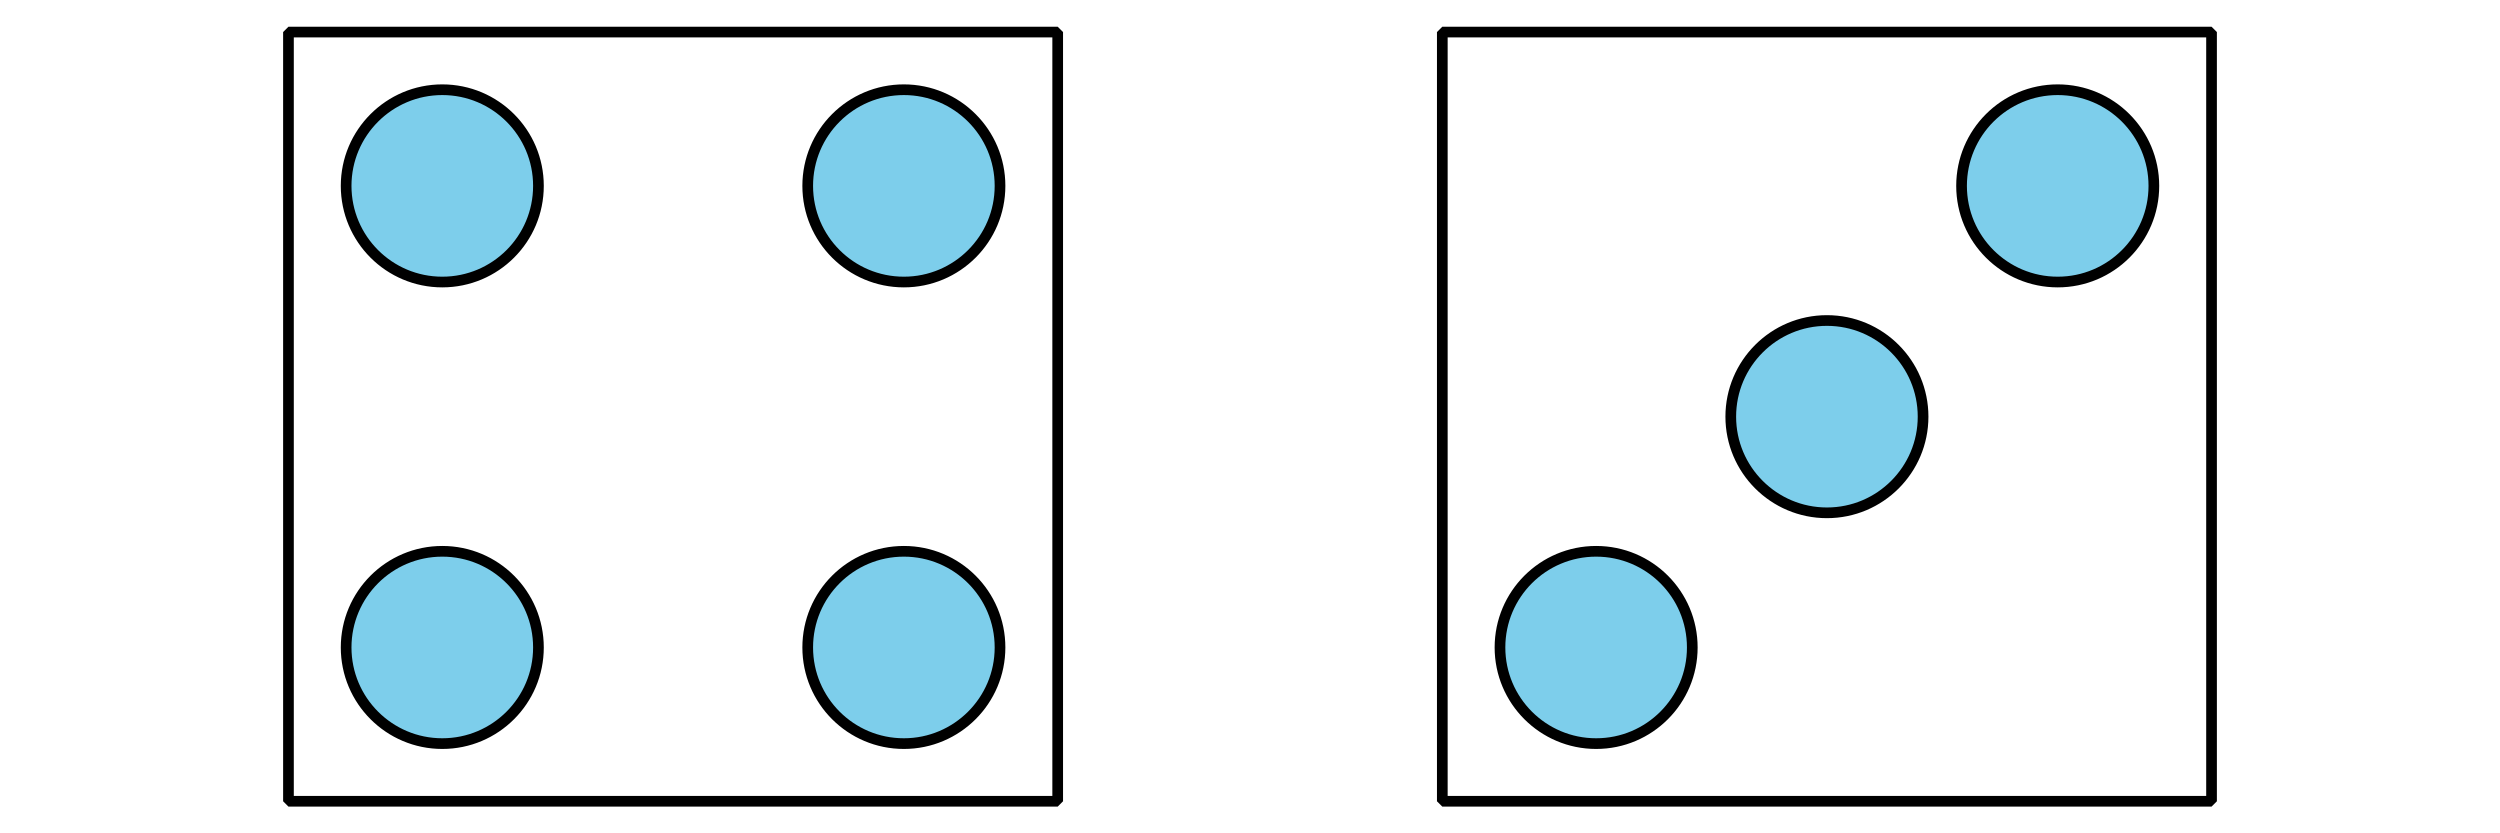 <?xml version='1.0' encoding='UTF-8'?>
<!-- This file was generated by dvisvgm 2.1.3 -->
<svg height='78pt' version='1.1' viewBox='-72 -72 234 78' width='234pt' xmlns='http://www.w3.org/2000/svg' xmlns:xlink='http://www.w3.org/1999/xlink'>
<defs>
<clipPath id='clip1'>
<path d='M-72 6V-72H162V6ZM162 -72'/>
</clipPath>
</defs>
<g id='page1'>
<path clip-path='url(#clip1)' d='M-21.602 -54.602C-21.602 -59.57 -25.629 -63.602 -30.602 -63.602C-35.57 -63.602 -39.602 -59.57 -39.602 -54.602C-39.602 -49.629 -35.57 -45.602 -30.602 -45.602C-25.629 -45.602 -21.602 -49.629 -21.602 -54.602Z' fill='#7dceeb'/>
<path clip-path='url(#clip1)' d='M-21.602 -54.602C-21.602 -59.57 -25.629 -63.602 -30.602 -63.602C-35.57 -63.602 -39.602 -59.57 -39.602 -54.602C-39.602 -49.629 -35.57 -45.602 -30.602 -45.602C-25.629 -45.602 -21.602 -49.629 -21.602 -54.602Z' fill='none' stroke='#000000' stroke-linejoin='bevel' stroke-miterlimit='10.037' stroke-width='1'/>
<path clip-path='url(#clip1)' d='M-21.602 -11.398C-21.602 -16.371 -25.629 -20.398 -30.602 -20.398C-35.57 -20.398 -39.602 -16.371 -39.602 -11.398C-39.602 -6.43 -35.57 -2.398 -30.602 -2.398C-25.629 -2.398 -21.602 -6.43 -21.602 -11.398Z' fill='#7dceeb'/>
<path clip-path='url(#clip1)' d='M-21.602 -11.398C-21.602 -16.371 -25.629 -20.398 -30.602 -20.398C-35.57 -20.398 -39.602 -16.371 -39.602 -11.398C-39.602 -6.43 -35.57 -2.398 -30.602 -2.398C-25.629 -2.398 -21.602 -6.43 -21.602 -11.398Z' fill='none' stroke='#000000' stroke-linejoin='bevel' stroke-miterlimit='10.037' stroke-width='1'/>
<path clip-path='url(#clip1)' d='M21.602 -54.602C21.602 -59.57 17.57 -63.602 12.602 -63.602C7.629 -63.602 3.602 -59.57 3.602 -54.602C3.602 -49.629 7.629 -45.602 12.602 -45.602C17.57 -45.602 21.602 -49.629 21.602 -54.602Z' fill='#7dceeb'/>
<path clip-path='url(#clip1)' d='M21.602 -54.602C21.602 -59.57 17.57 -63.602 12.602 -63.602C7.629 -63.602 3.602 -59.57 3.602 -54.602C3.602 -49.629 7.629 -45.602 12.602 -45.602C17.57 -45.602 21.602 -49.629 21.602 -54.602Z' fill='none' stroke='#000000' stroke-linejoin='bevel' stroke-miterlimit='10.037' stroke-width='1'/>
<path clip-path='url(#clip1)' d='M21.602 -11.398C21.602 -16.371 17.57 -20.398 12.602 -20.398C7.629 -20.398 3.602 -16.371 3.602 -11.398C3.602 -6.43 7.629 -2.398 12.602 -2.398C17.57 -2.398 21.602 -6.43 21.602 -11.398Z' fill='#7dceeb'/>
<path clip-path='url(#clip1)' d='M21.602 -11.398C21.602 -16.371 17.57 -20.398 12.602 -20.398C7.629 -20.398 3.602 -16.371 3.602 -11.398C3.602 -6.43 7.629 -2.398 12.602 -2.398C17.57 -2.398 21.602 -6.43 21.602 -11.398Z' fill='none' stroke='#000000' stroke-linejoin='bevel' stroke-miterlimit='10.037' stroke-width='1'/>
<path clip-path='url(#clip1)' d='M-45 3V-69H27V3Z' fill='none' stroke='#000000' stroke-linejoin='bevel' stroke-miterlimit='10.037' stroke-width='1'/>
<path clip-path='url(#clip1)' d='M108 -33C108 -37.969 103.973 -42 99 -42C94.031 -42 90 -37.969 90 -33S94.031 -24 99 -24C103.973 -24 108 -28.031 108 -33Z' fill='#7dceeb'/>
<path clip-path='url(#clip1)' d='M108 -33C108 -37.969 103.973 -42 99 -42C94.031 -42 90 -37.969 90 -33S94.031 -24 99 -24C103.973 -24 108 -28.031 108 -33Z' fill='none' stroke='#000000' stroke-linejoin='bevel' stroke-miterlimit='10.037' stroke-width='1'/>
<path clip-path='url(#clip1)' d='M86.398 -11.398C86.398 -16.371 82.371 -20.398 77.398 -20.398C72.43 -20.398 68.398 -16.371 68.398 -11.398C68.398 -6.43 72.43 -2.398 77.398 -2.398C82.371 -2.398 86.398 -6.43 86.398 -11.398Z' fill='#7dceeb'/>
<path clip-path='url(#clip1)' d='M86.398 -11.398C86.398 -16.371 82.371 -20.398 77.398 -20.398C72.43 -20.398 68.398 -16.371 68.398 -11.398C68.398 -6.43 72.43 -2.398 77.398 -2.398C82.371 -2.398 86.398 -6.43 86.398 -11.398Z' fill='none' stroke='#000000' stroke-linejoin='bevel' stroke-miterlimit='10.037' stroke-width='1'/>
<path clip-path='url(#clip1)' d='M129.602 -54.602C129.602 -59.57 125.57 -63.602 120.602 -63.602C115.629 -63.602 111.602 -59.57 111.602 -54.602C111.602 -49.629 115.629 -45.602 120.602 -45.602C125.57 -45.602 129.602 -49.629 129.602 -54.602Z' fill='#7dceeb'/>
<path clip-path='url(#clip1)' d='M129.602 -54.602C129.602 -59.57 125.57 -63.602 120.602 -63.602C115.629 -63.602 111.602 -59.57 111.602 -54.602C111.602 -49.629 115.629 -45.602 120.602 -45.602C125.57 -45.602 129.602 -49.629 129.602 -54.602Z' fill='none' stroke='#000000' stroke-linejoin='bevel' stroke-miterlimit='10.037' stroke-width='1'/>
<path clip-path='url(#clip1)' d='M180 -105C180 -109.973 175.973 -114 171 -114C166.031 -114 162 -109.973 162 -105C162 -100.031 166.031 -96 171 -96C175.973 -96 180 -100.031 180 -105Z' fill='#7dceeb'/>
<path clip-path='url(#clip1)' d='M180 -105C180 -109.973 175.973 -114 171 -114C166.031 -114 162 -109.973 162 -105C162 -100.031 166.031 -96 171 -96C175.973 -96 180 -100.031 180 -105Z' fill='none' stroke='#000000' stroke-linejoin='bevel' stroke-miterlimit='10.037' stroke-width='1'/>
<path clip-path='url(#clip1)' d='M63 3V-69H135V3Z' fill='none' stroke='#000000' stroke-linejoin='bevel' stroke-miterlimit='10.037' stroke-width='1'/>
</g>
</svg>